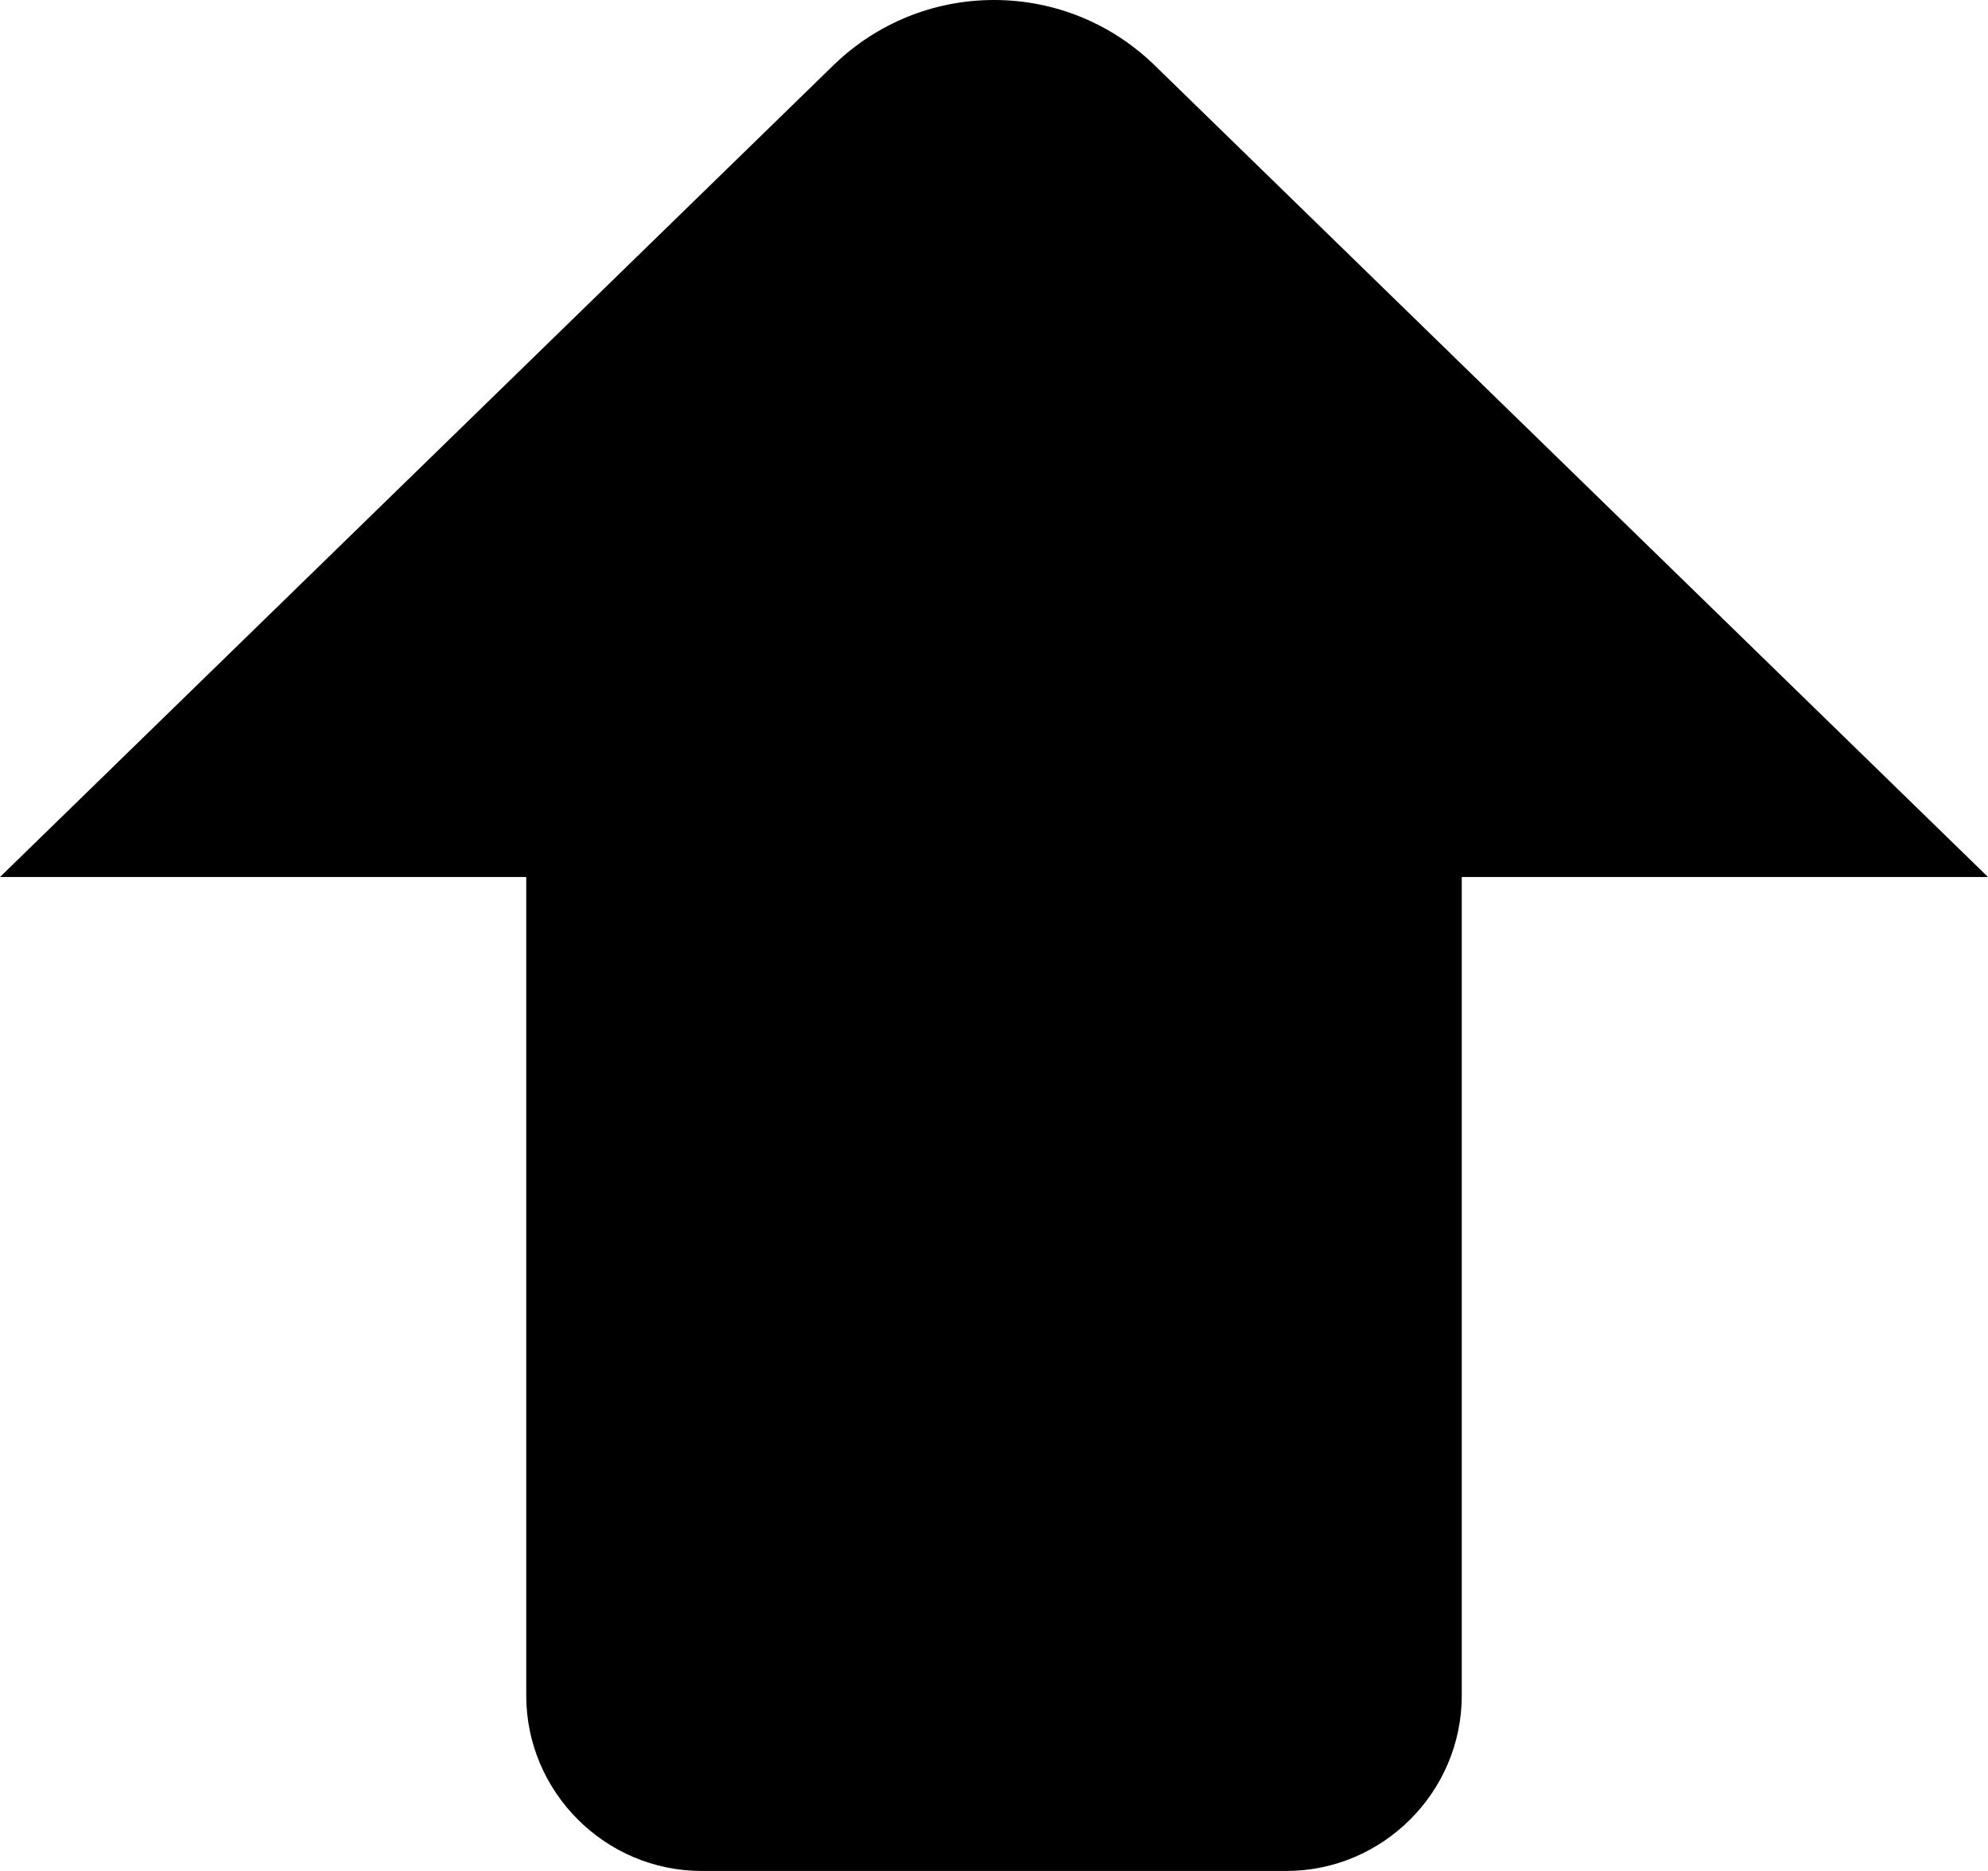 <?xml version="1.0" encoding="UTF-8"?>
<svg width="51px" height="48px" viewBox="0 0 51 48" version="1.1" xmlns="http://www.w3.org/2000/svg" xmlns:xlink="http://www.w3.org/1999/xlink">
    <!-- Generator: Sketch 54.1 (76490) - https://sketchapp.com -->
    <title>nivel-garantat</title>
    <desc>Created with Sketch.</desc>
    <g id="Page-1" stroke="none" stroke-width="1" fill="none" fill-rule="evenodd">
        <g id="business-wi-fi-" transform="translate(-805, -2669)">
            <g id="nivel-garantat" transform="translate(800, 2663)">
                <rect id="Rectangle-Copy-5" x="0" y="0" width="60" height="60"></rect>
                <path d="M42.5,28.5 L42.5,49.5 C42.5,51.975 40.475,54 38,54 L23,54 C20.525,54 18.5,51.975 18.5,49.5 L18.5,28.5 L5,28.5 L26.428,7.628 L26.429,7.628 C27.488,6.619 28.922,6 30.5,6 L30.5,6 C32.078,6 33.512,6.619 34.571,7.628 L34.572,7.628 L56,28.5 L42.5,28.5 Z" id="nivel" fill="#000000" fill-rule="nonzero"></path>
            </g>
        </g>
    </g>
</svg>